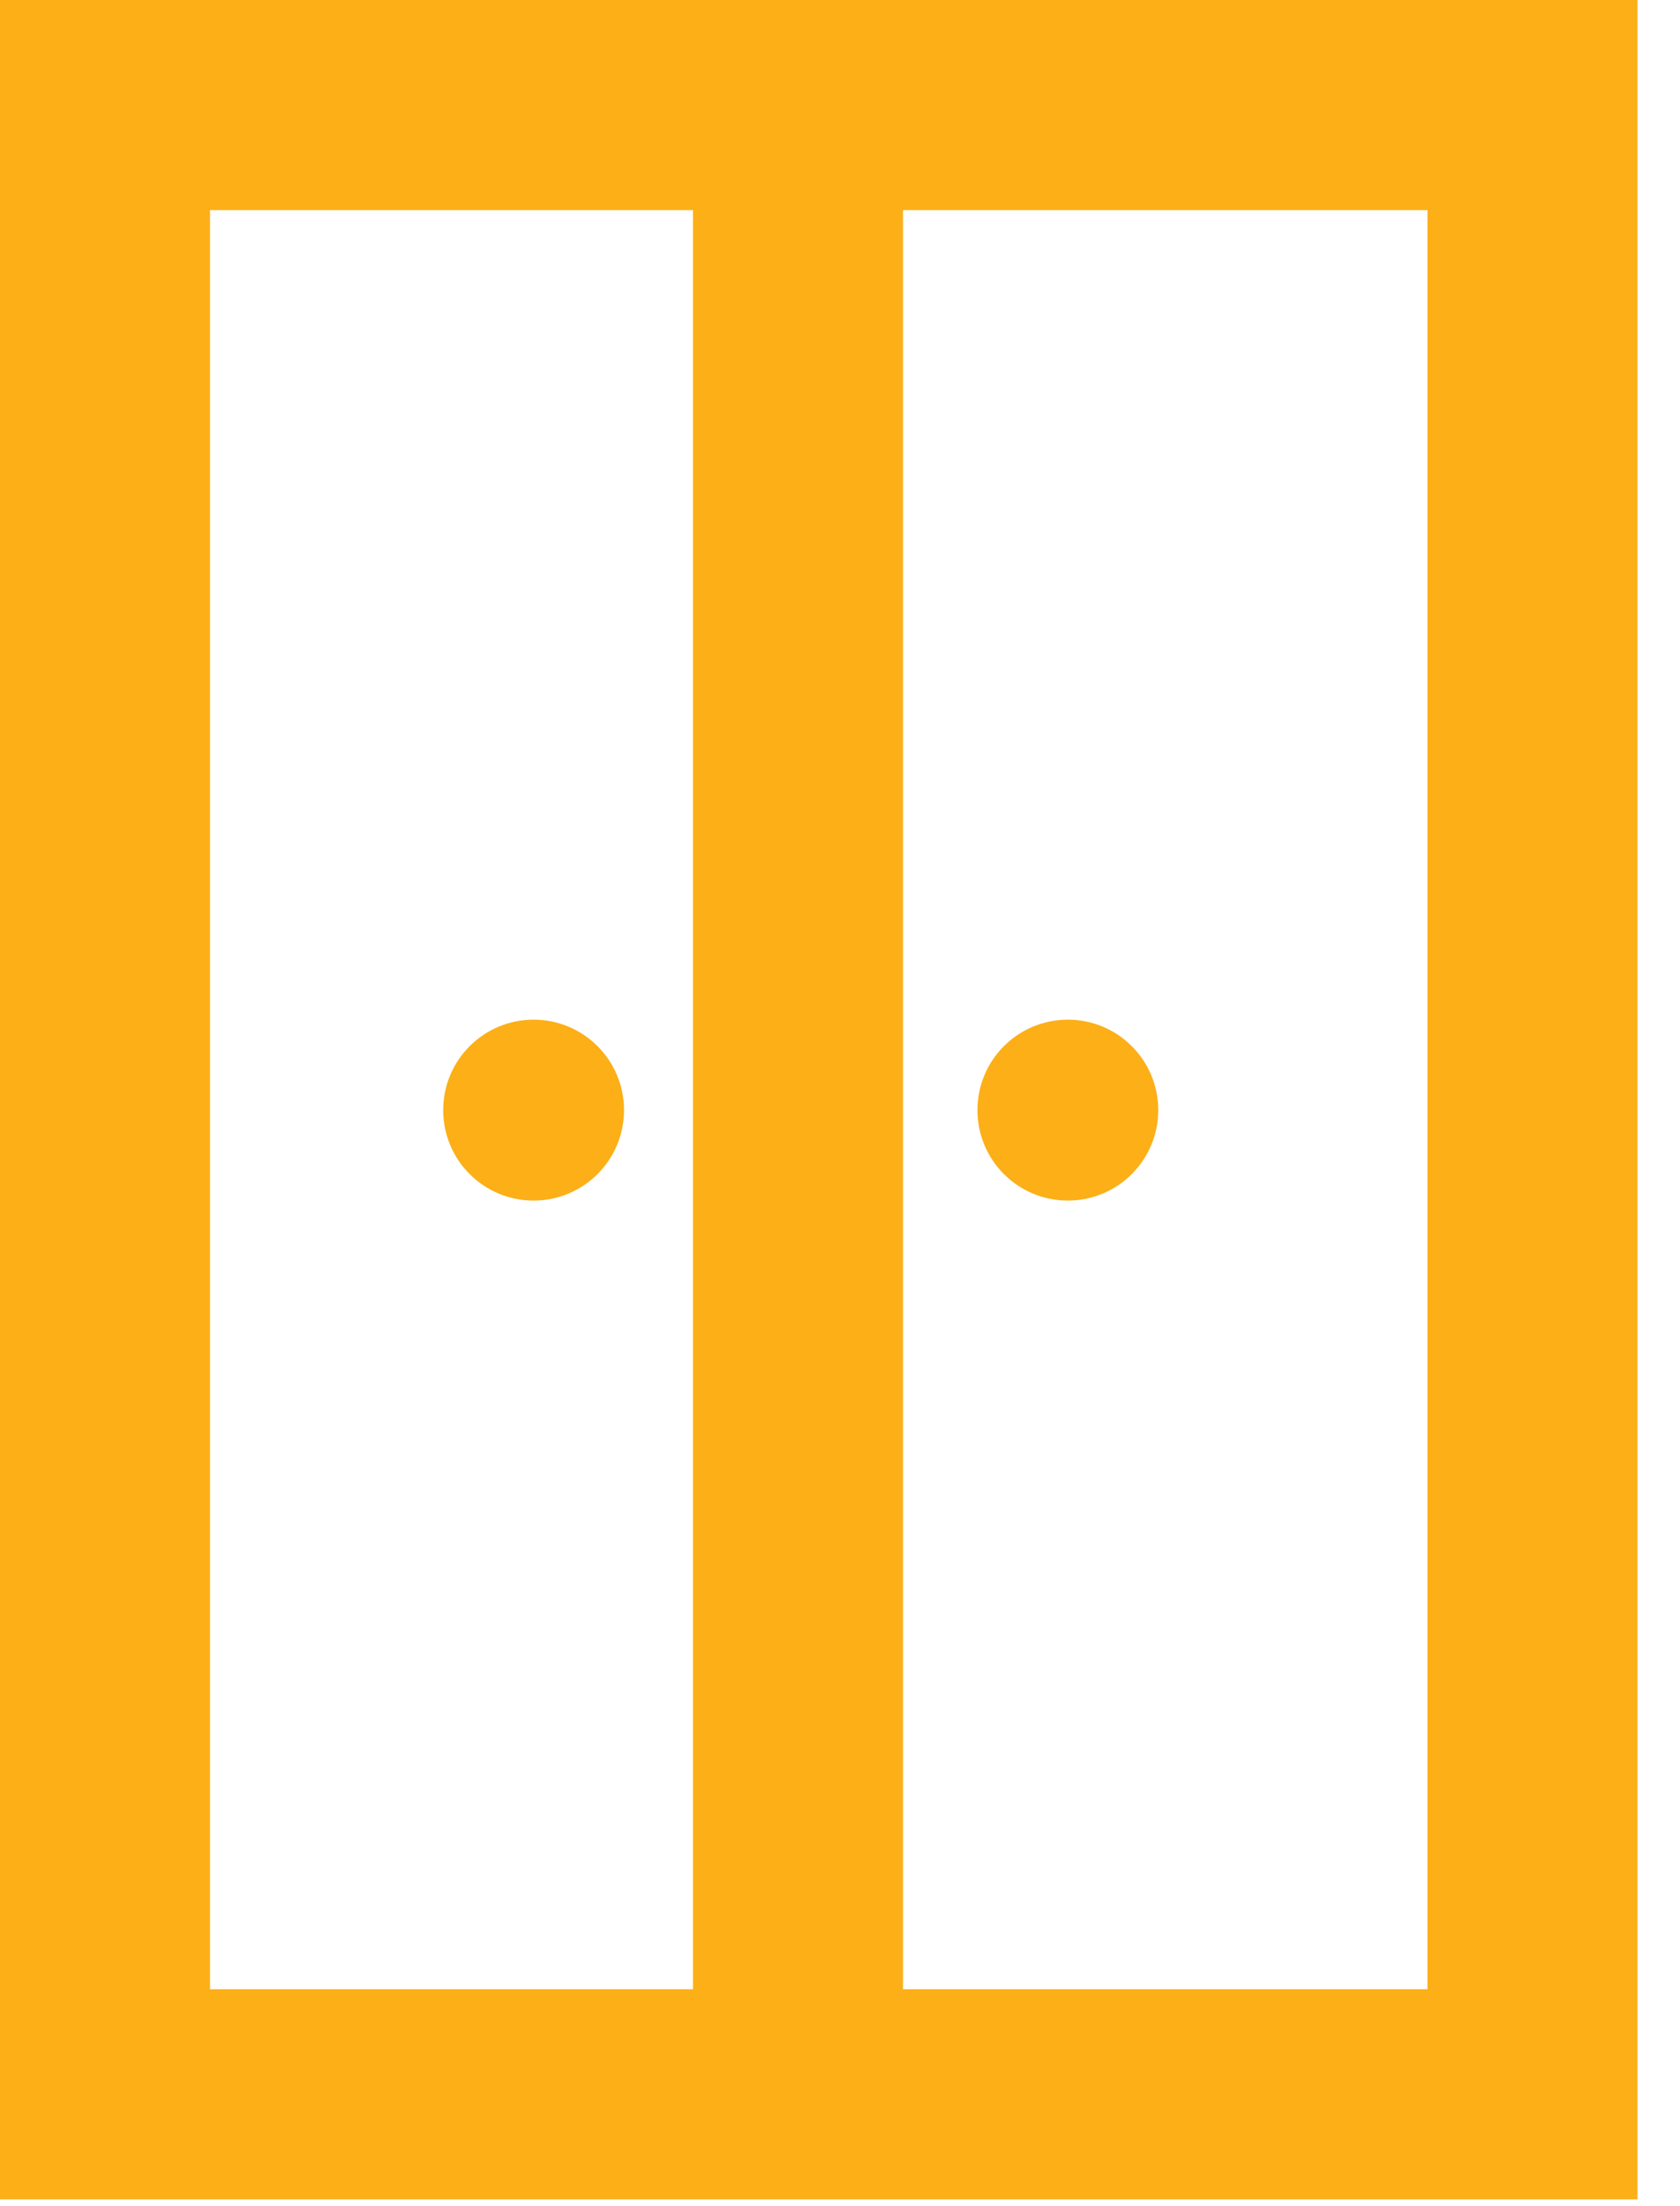 <svg width="16" height="21" viewBox="0 0 16 21" fill="none" xmlns="http://www.w3.org/2000/svg">
<path d="M1 1H14.595V19.935H1V1Z" stroke="#FCAF17" stroke-width="2" stroke-miterlimit="3.864"/>
<path d="M7.6 1.106V20.029" stroke="#FCAF17" stroke-width="2" stroke-miterlimit="3.864"/>
<path d="M10.17 11.428C10.645 11.428 11.031 11.043 11.031 10.567C11.031 10.091 10.645 9.706 10.17 9.706C9.694 9.706 9.309 10.091 9.309 10.567C9.309 11.043 9.694 11.428 10.17 11.428Z" fill="#FCAF17"/>
<path d="M5.082 11.428C5.557 11.428 5.943 11.043 5.943 10.567C5.943 10.091 5.557 9.706 5.082 9.706C4.606 9.706 4.221 10.091 4.221 10.567C4.221 11.043 4.606 11.428 5.082 11.428Z" fill="#FCAF17"/>
</svg>